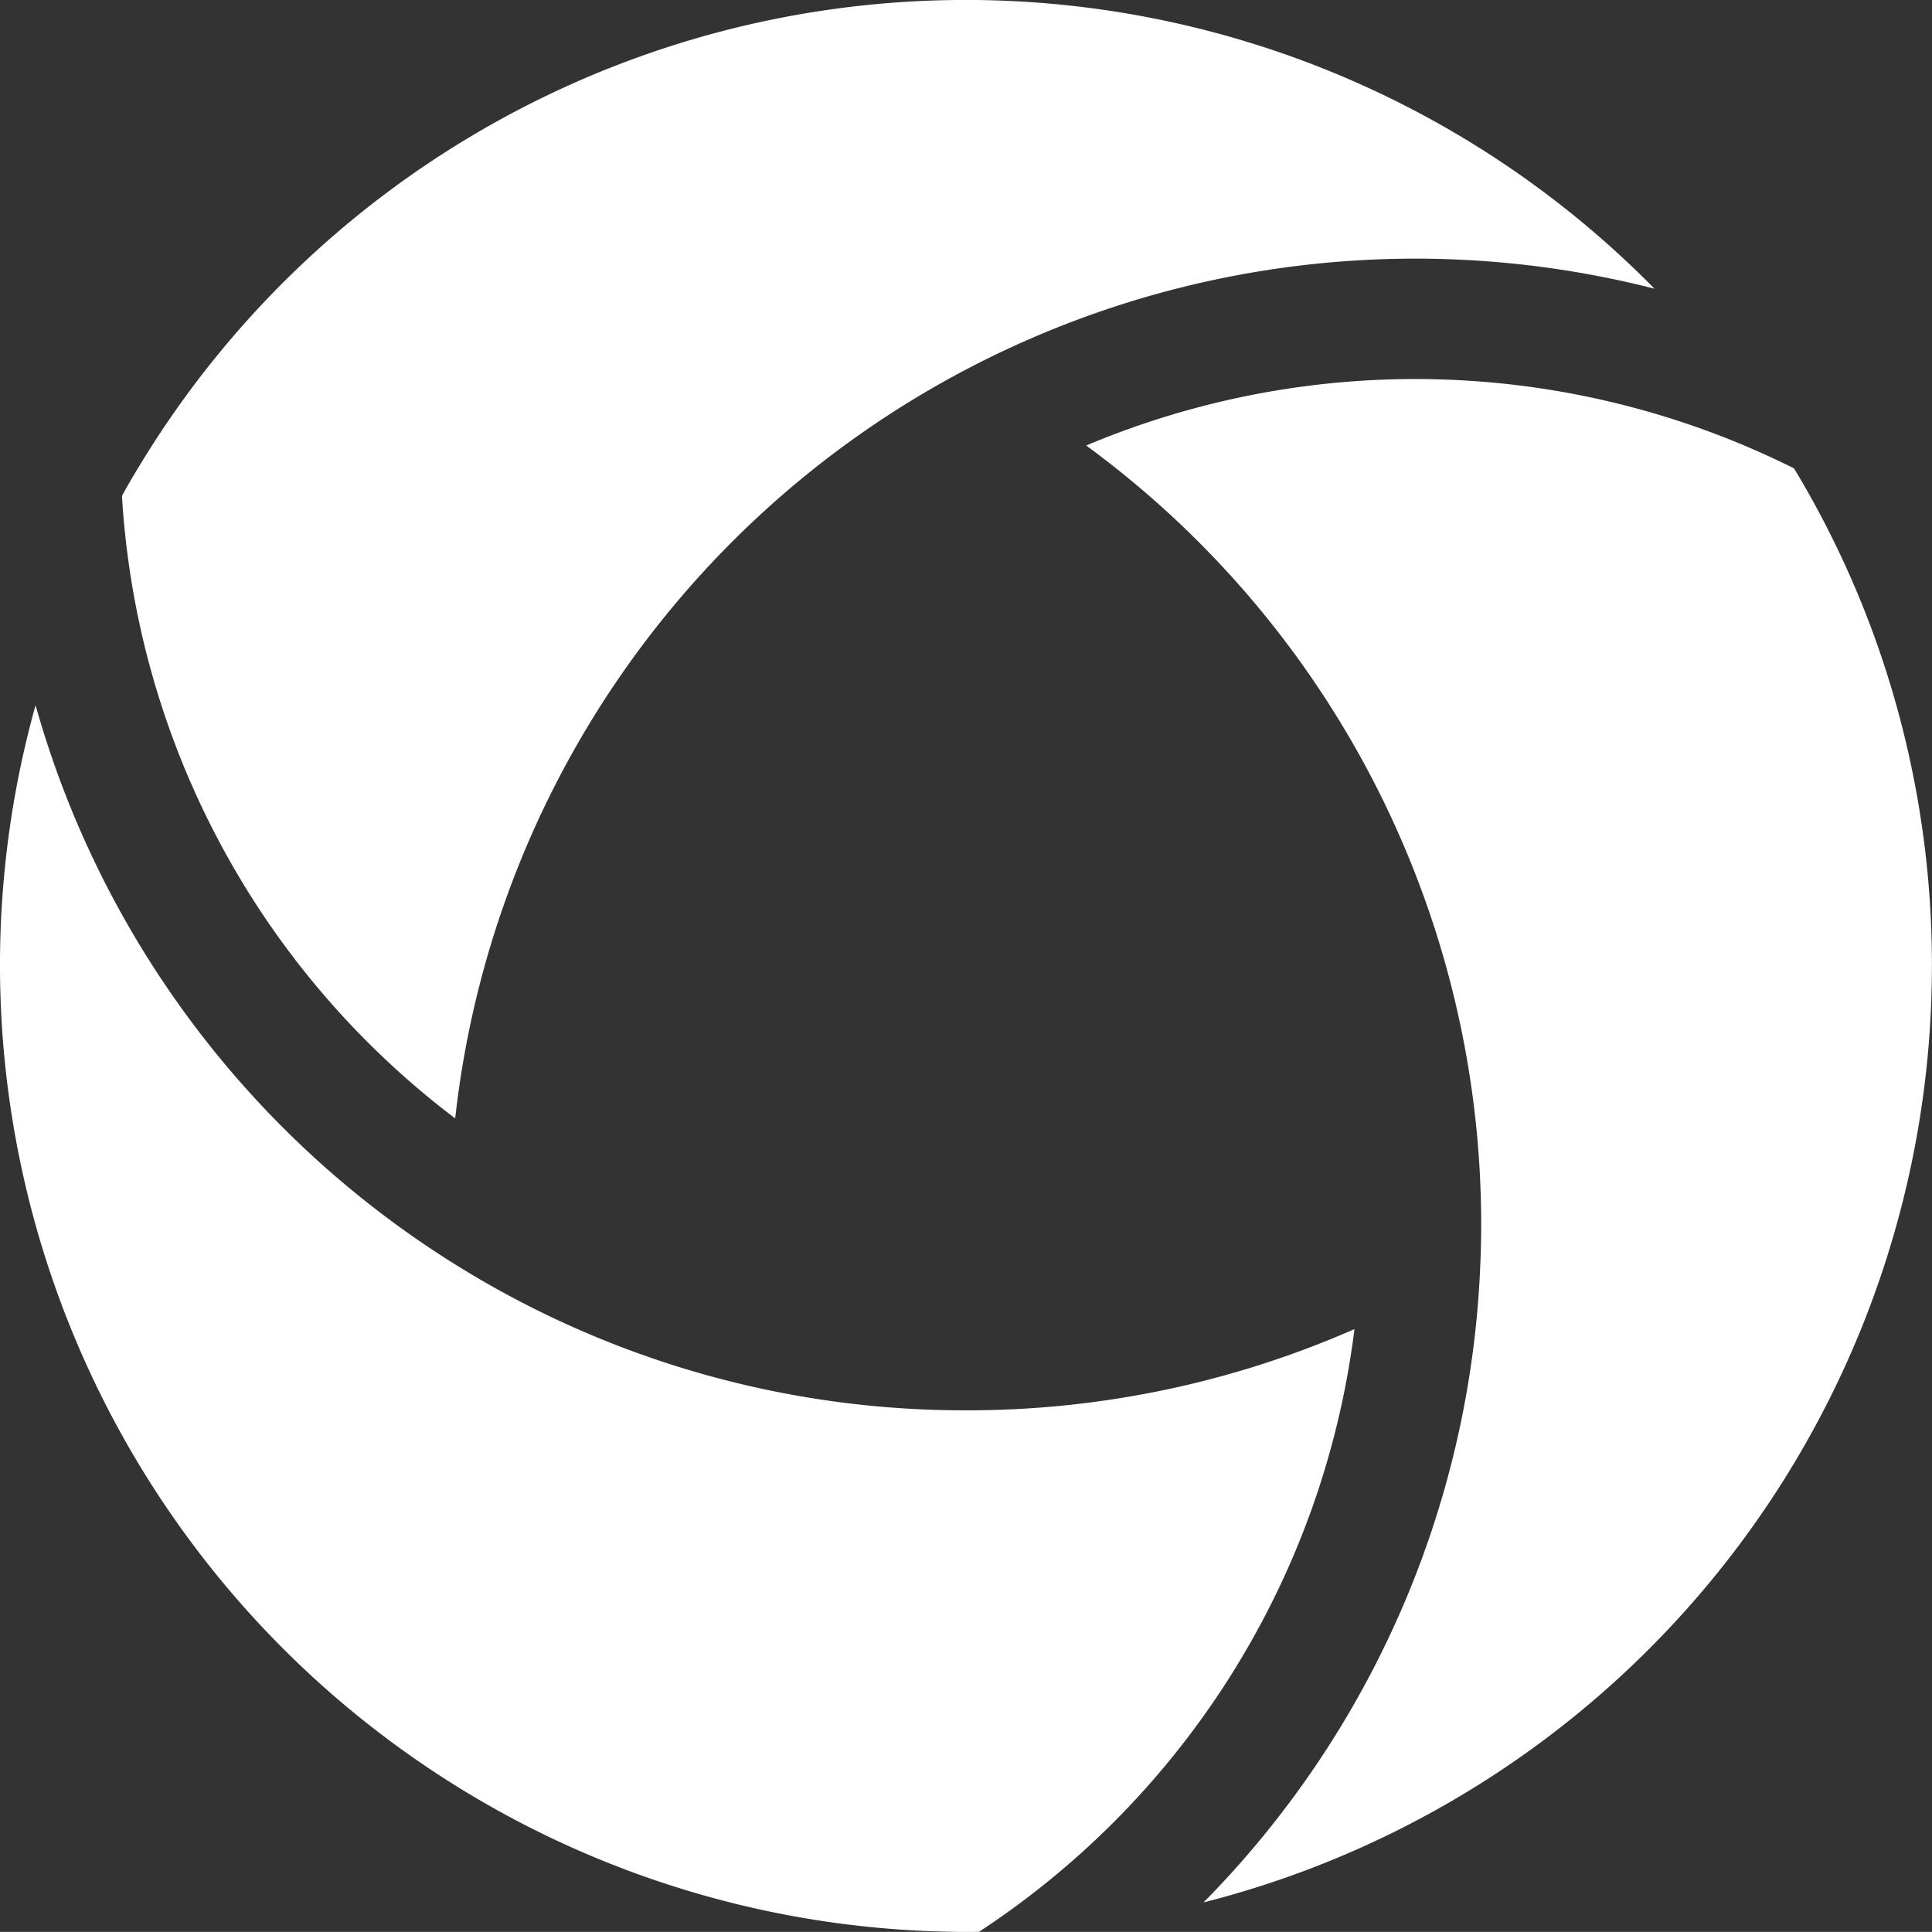 <svg xmlns="http://www.w3.org/2000/svg" id="Group_11880" data-name="Group 11880" width="84.618" height="84.614" viewBox="0 0 84.618 84.614"><rect x="0" y="0" width="84.618" height="84.614" fill="#333333" stroke="none"/><path id="Path_13825" data-name="Path 13825" d="M162.607,69.53a42.321,42.321,0,0,1-31.9,41.015A42.16,42.16,0,0,0,142.832,82.5c.023-.542.034-1.091.034-1.637a42.276,42.276,0,0,0-17.3-34.127,37.127,37.127,0,0,1,31,1c.242.394.474.8.7,1.2a41.8,41.8,0,0,1,3.781,9.165,42.228,42.228,0,0,1,1.561,11.42Z" transform="translate(-77.993 -27.223)" fill="#fff"></path><path id="Path_13826" data-name="Path 13826" d="M59.323,108.846a37.029,37.029,0,0,1-16.44,26.394c-.189.008-.383.008-.576.008-.216,0-.424,0-.637-.008h0A42.347,42.347,0,0,1,1.557,81.52a42.386,42.386,0,0,0,18.16,24.355,42.125,42.125,0,0,0,22.59,6.528A42.185,42.185,0,0,0,59.323,108.846Z" transform="translate(0 -50.633)" fill="#fff"></path><path id="Path_13827" data-name="Path 13827" d="M81.221,12.644a42.313,42.313,0,0,0-52.526,36.34A36.941,36.941,0,0,1,14.1,21.722c.227-.421.47-.837.72-1.247a42.3,42.3,0,0,1,66.4-7.832Z" transform="translate(-8.758 0)" fill="#fff"></path></svg>